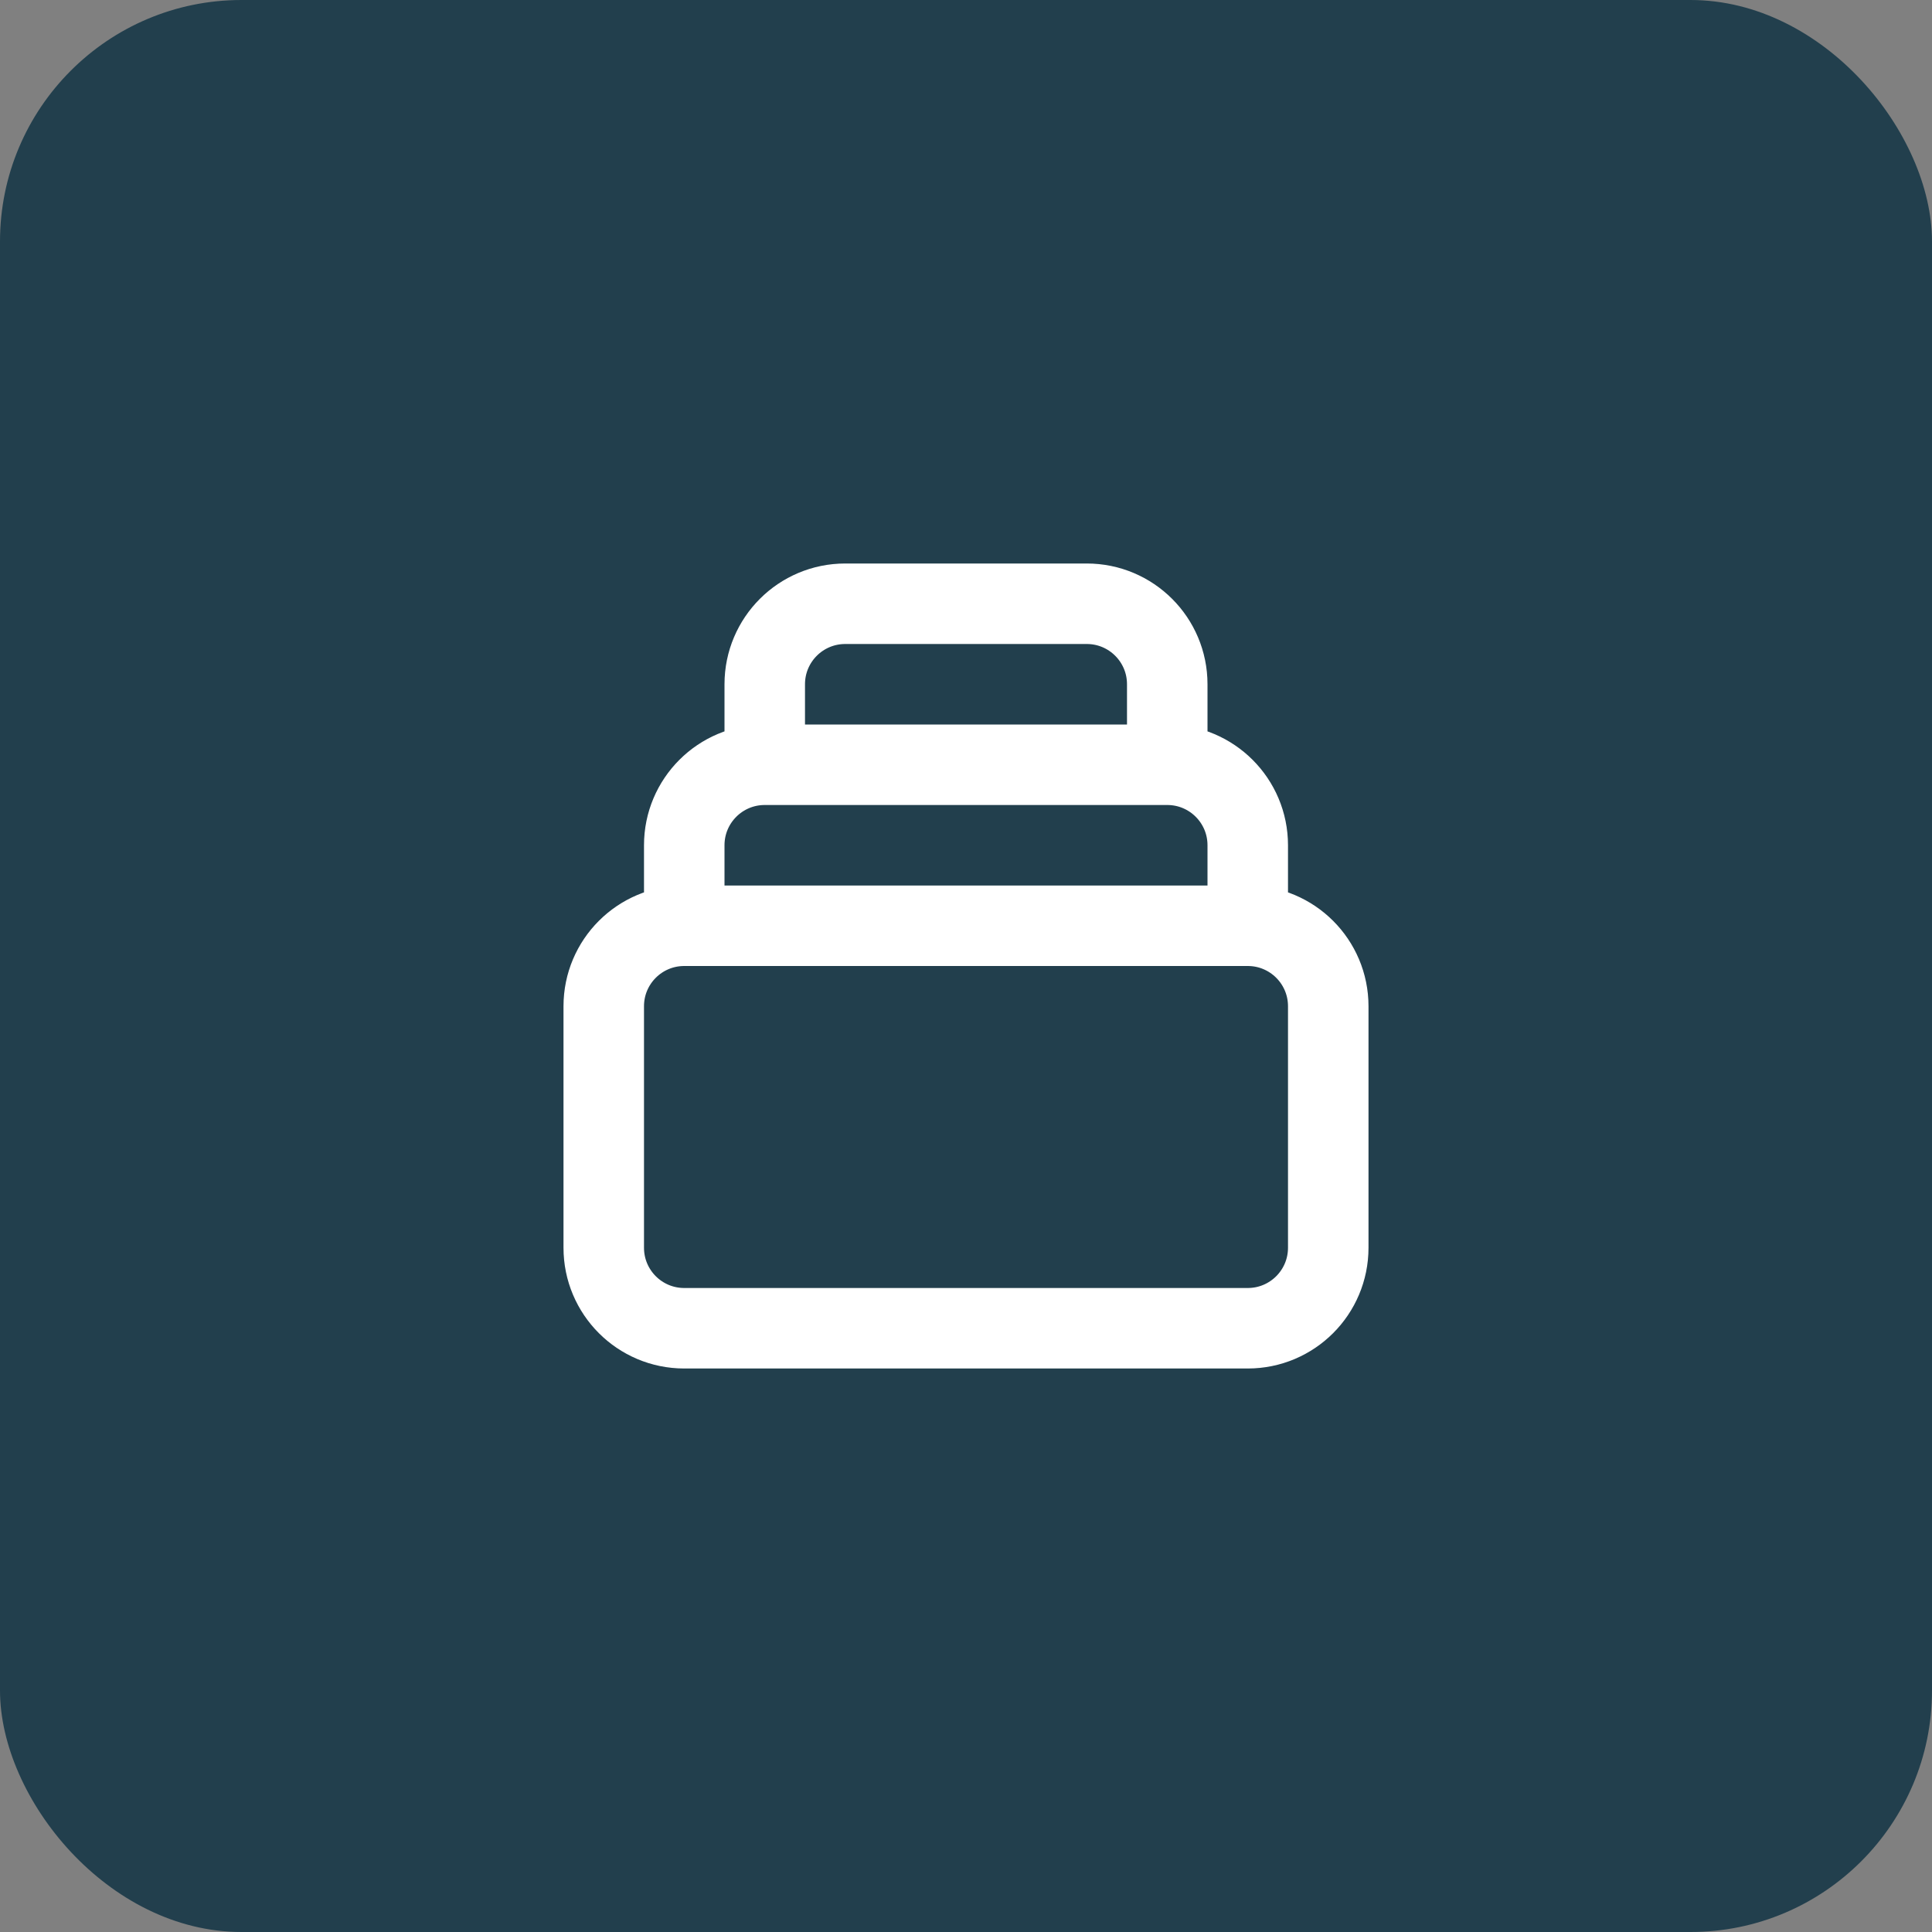 <svg width="48" height="48" viewBox="0 0 48 48" fill="none" xmlns="http://www.w3.org/2000/svg">
<rect x="0" y="0" width="48" height="48" fill="#808080" stroke="none"/>
<rect width="48" height="48" rx="6" fill="#223F4D"/>
<path d="M31 23H17M31 23C32.105 23 33 23.895 33 25V31C33 32.105 32.105 33 31 33H17C15.895 33 15 32.105 15 31V25C15 23.895 15.895 23 17 23M31 23V21C31 19.895 30.105 19 29 19M17 23V21C17 19.895 17.895 19 19 19M19 19V17C19 15.895 19.895 15 21 15H27C28.105 15 29 15.895 29 17V19M19 19H29" stroke="white" stroke-width="2" stroke-linecap="round" stroke-linejoin="round"/>
</svg>
